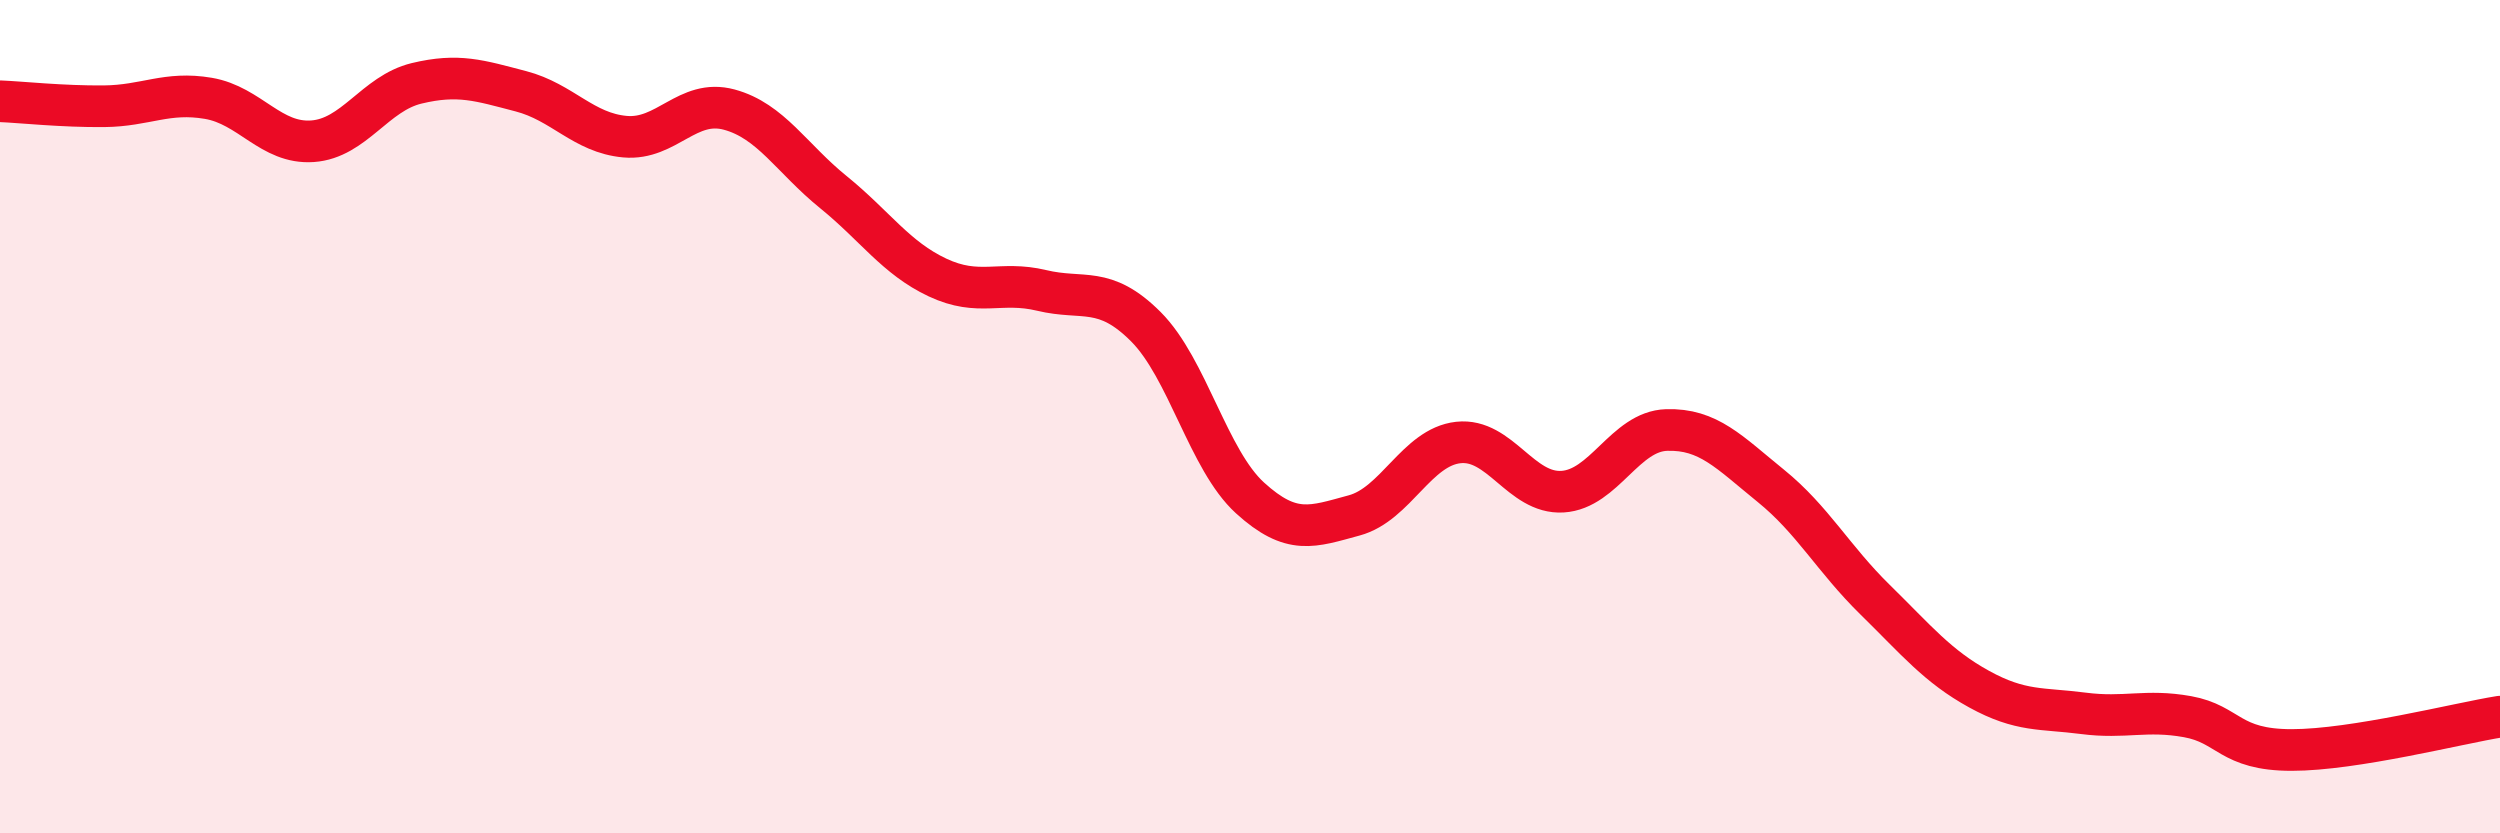 
    <svg width="60" height="20" viewBox="0 0 60 20" xmlns="http://www.w3.org/2000/svg">
      <path
        d="M 0,2.43 C 0.5,2.45 1.5,2.56 2.5,2.55 C 3.5,2.54 4,2.19 5,2.36 C 6,2.53 6.5,3.46 7.5,3.39 C 8.5,3.32 9,2.24 10,2 C 11,1.76 11.5,1.93 12.5,2.19 C 13.5,2.45 14,3.19 15,3.28 C 16,3.37 16.5,2.36 17.5,2.63 C 18.5,2.9 19,3.8 20,4.61 C 21,5.42 21.5,6.19 22.5,6.66 C 23.5,7.13 24,6.73 25,6.97 C 26,7.21 26.5,6.84 27.5,7.84 C 28.5,8.84 29,11.04 30,11.95 C 31,12.86 31.5,12.64 32.5,12.37 C 33.5,12.1 34,10.73 35,10.62 C 36,10.51 36.5,11.86 37.5,11.8 C 38.5,11.74 39,10.35 40,10.32 C 41,10.29 41.5,10.85 42.5,11.66 C 43.5,12.47 44,13.41 45,14.39 C 46,15.37 46.5,15.99 47.5,16.54 C 48.5,17.09 49,16.99 50,17.12 C 51,17.25 51.5,17.02 52.5,17.2 C 53.5,17.38 53.5,18 55,18 C 56.5,18 59,17.36 60,17.2L60 20L0 20Z"
        fill="#EB0A25"
        opacity="0.1"
        stroke-linecap="round"
        stroke-linejoin="round"
      />
      <path
        d="M 0,2.43 C 0.5,2.45 1.5,2.56 2.5,2.55 C 3.5,2.54 4,2.19 5,2.36 C 6,2.53 6.5,3.46 7.5,3.39 C 8.5,3.32 9,2.24 10,2 C 11,1.76 11.5,1.93 12.5,2.19 C 13.5,2.45 14,3.19 15,3.28 C 16,3.37 16.5,2.36 17.5,2.63 C 18.5,2.9 19,3.8 20,4.61 C 21,5.42 21.5,6.19 22.5,6.66 C 23.5,7.13 24,6.73 25,6.97 C 26,7.21 26.5,6.84 27.5,7.84 C 28.5,8.84 29,11.04 30,11.95 C 31,12.86 31.5,12.64 32.5,12.37 C 33.5,12.1 34,10.73 35,10.62 C 36,10.51 36.5,11.86 37.5,11.8 C 38.5,11.74 39,10.35 40,10.32 C 41,10.29 41.5,10.85 42.5,11.66 C 43.5,12.47 44,13.41 45,14.39 C 46,15.37 46.5,15.99 47.5,16.54 C 48.5,17.09 49,16.99 50,17.12 C 51,17.25 51.5,17.02 52.5,17.2 C 53.5,17.38 53.5,18 55,18 C 56.5,18 59,17.36 60,17.2"
        stroke="#EB0A25"
        stroke-width="1"
        fill="none"
        stroke-linecap="round"
        stroke-linejoin="round"
      />
    </svg>
  
